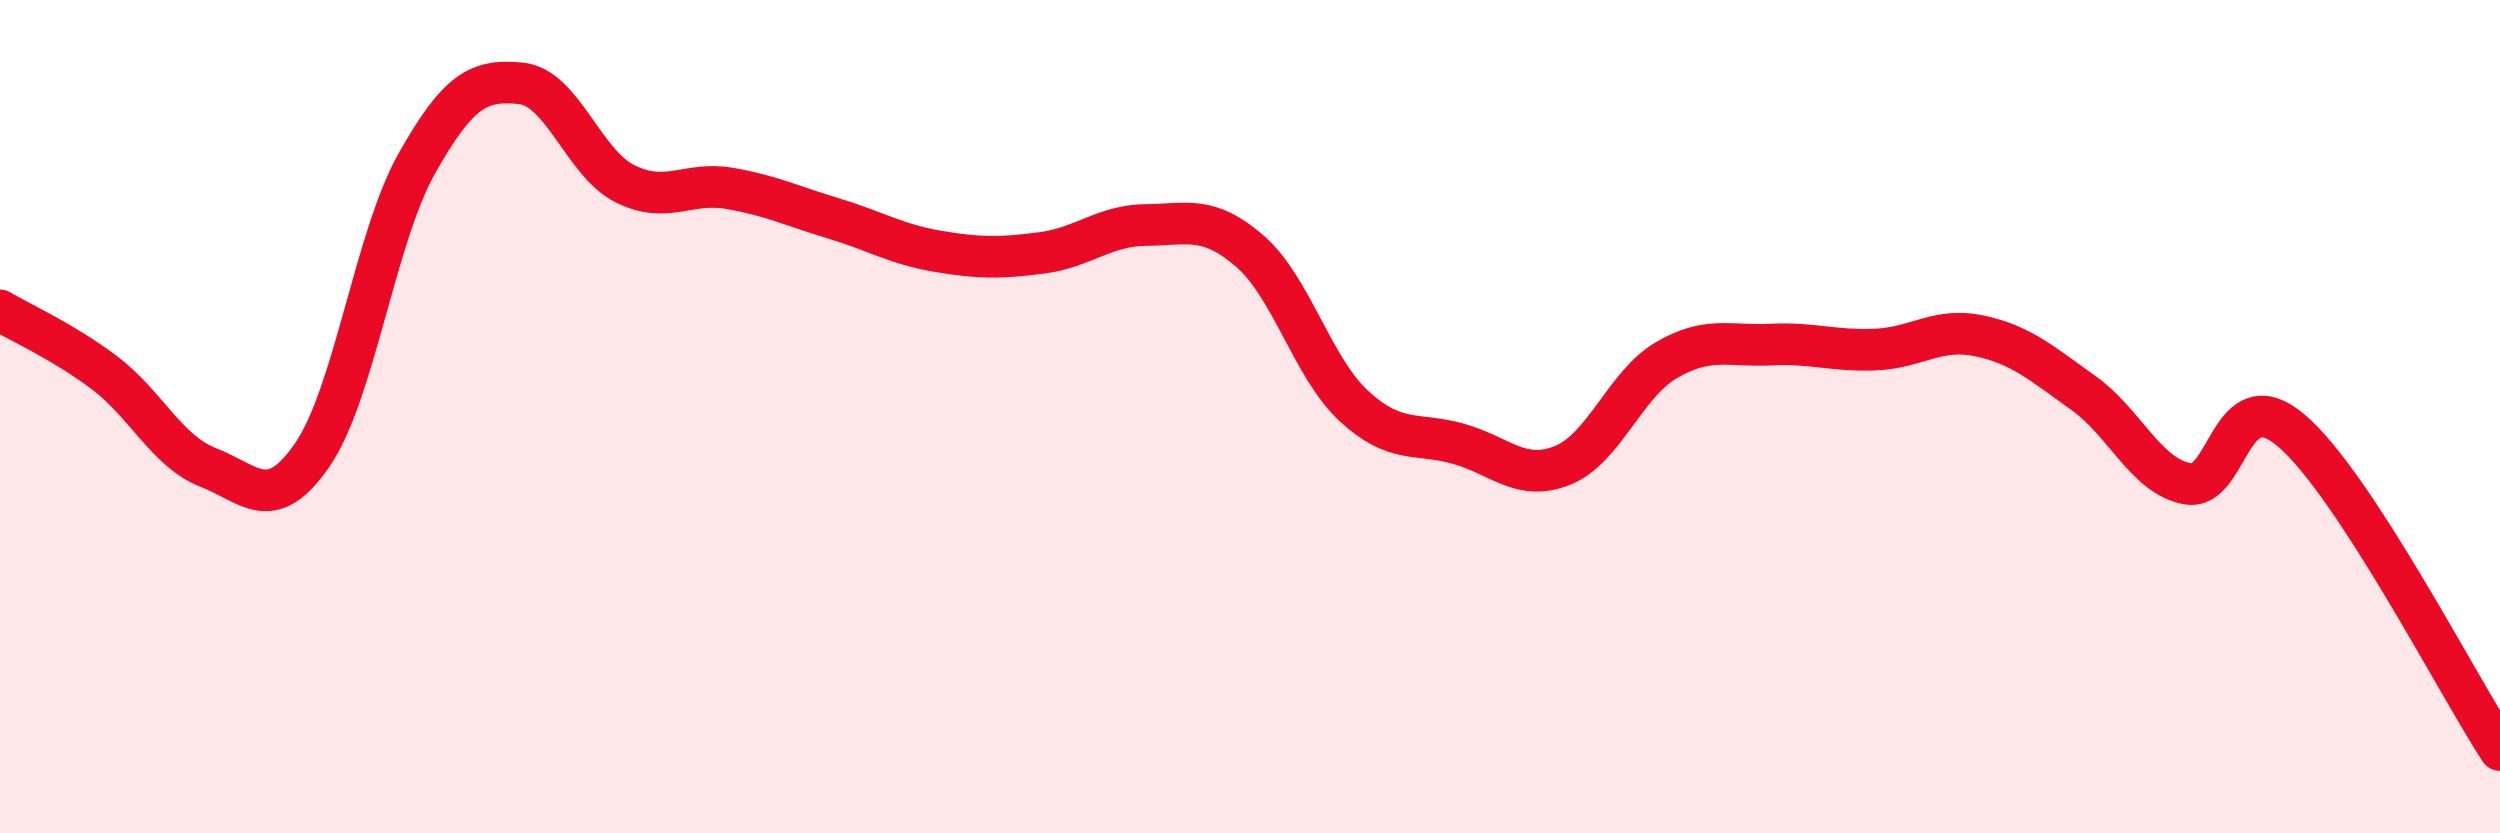 
    <svg width="60" height="20" viewBox="0 0 60 20" xmlns="http://www.w3.org/2000/svg">
      <path
        d="M 0,7.45 C 0.5,7.75 1.5,8.19 2.5,8.94 C 3.5,9.69 4,10.83 5,11.22 C 6,11.61 6.5,12.37 7.5,10.91 C 8.5,9.45 9,5.71 10,3.93 C 11,2.15 11.5,1.9 12.5,2 C 13.5,2.1 14,3.91 15,4.41 C 16,4.91 16.5,4.35 17.5,4.52 C 18.5,4.69 19,4.94 20,5.24 C 21,5.54 21.5,5.86 22.5,6.03 C 23.5,6.2 24,6.2 25,6.07 C 26,5.94 26.5,5.41 27.5,5.4 C 28.5,5.39 29,5.16 30,6.03 C 31,6.9 31.5,8.83 32.5,9.75 C 33.5,10.67 34,10.37 35,10.65 C 36,10.93 36.5,11.57 37.5,11.17 C 38.5,10.77 39,9.22 40,8.64 C 41,8.06 41.5,8.32 42.5,8.27 C 43.5,8.22 44,8.43 45,8.39 C 46,8.35 46.5,7.85 47.5,8.06 C 48.5,8.27 49,8.72 50,9.43 C 51,10.14 51.5,11.43 52.5,11.61 C 53.5,11.79 53.5,9.06 55,10.34 C 56.5,11.62 59,16.47 60,18L60 20L0 20Z"
        fill="#EB0A25"
        opacity="0.1"
        stroke-linecap="round"
        stroke-linejoin="round"
      />
      <path
        d="M 0,7.45 C 0.5,7.75 1.5,8.19 2.5,8.94 C 3.5,9.69 4,10.83 5,11.22 C 6,11.61 6.5,12.37 7.5,10.91 C 8.5,9.45 9,5.71 10,3.93 C 11,2.15 11.5,1.9 12.5,2 C 13.5,2.1 14,3.91 15,4.41 C 16,4.91 16.5,4.35 17.5,4.52 C 18.5,4.69 19,4.94 20,5.24 C 21,5.54 21.5,5.86 22.5,6.03 C 23.5,6.2 24,6.2 25,6.07 C 26,5.94 26.5,5.41 27.5,5.4 C 28.5,5.39 29,5.16 30,6.03 C 31,6.9 31.5,8.83 32.5,9.75 C 33.5,10.67 34,10.37 35,10.65 C 36,10.93 36.5,11.57 37.5,11.17 C 38.5,10.77 39,9.22 40,8.64 C 41,8.06 41.5,8.32 42.5,8.27 C 43.5,8.22 44,8.43 45,8.39 C 46,8.35 46.5,7.85 47.5,8.06 C 48.5,8.27 49,8.72 50,9.43 C 51,10.14 51.5,11.43 52.5,11.61 C 53.5,11.79 53.5,9.06 55,10.34 C 56.5,11.62 59,16.47 60,18"
        stroke="#EB0A25"
        stroke-width="1"
        fill="none"
        stroke-linecap="round"
        stroke-linejoin="round"
      />
    </svg>
  